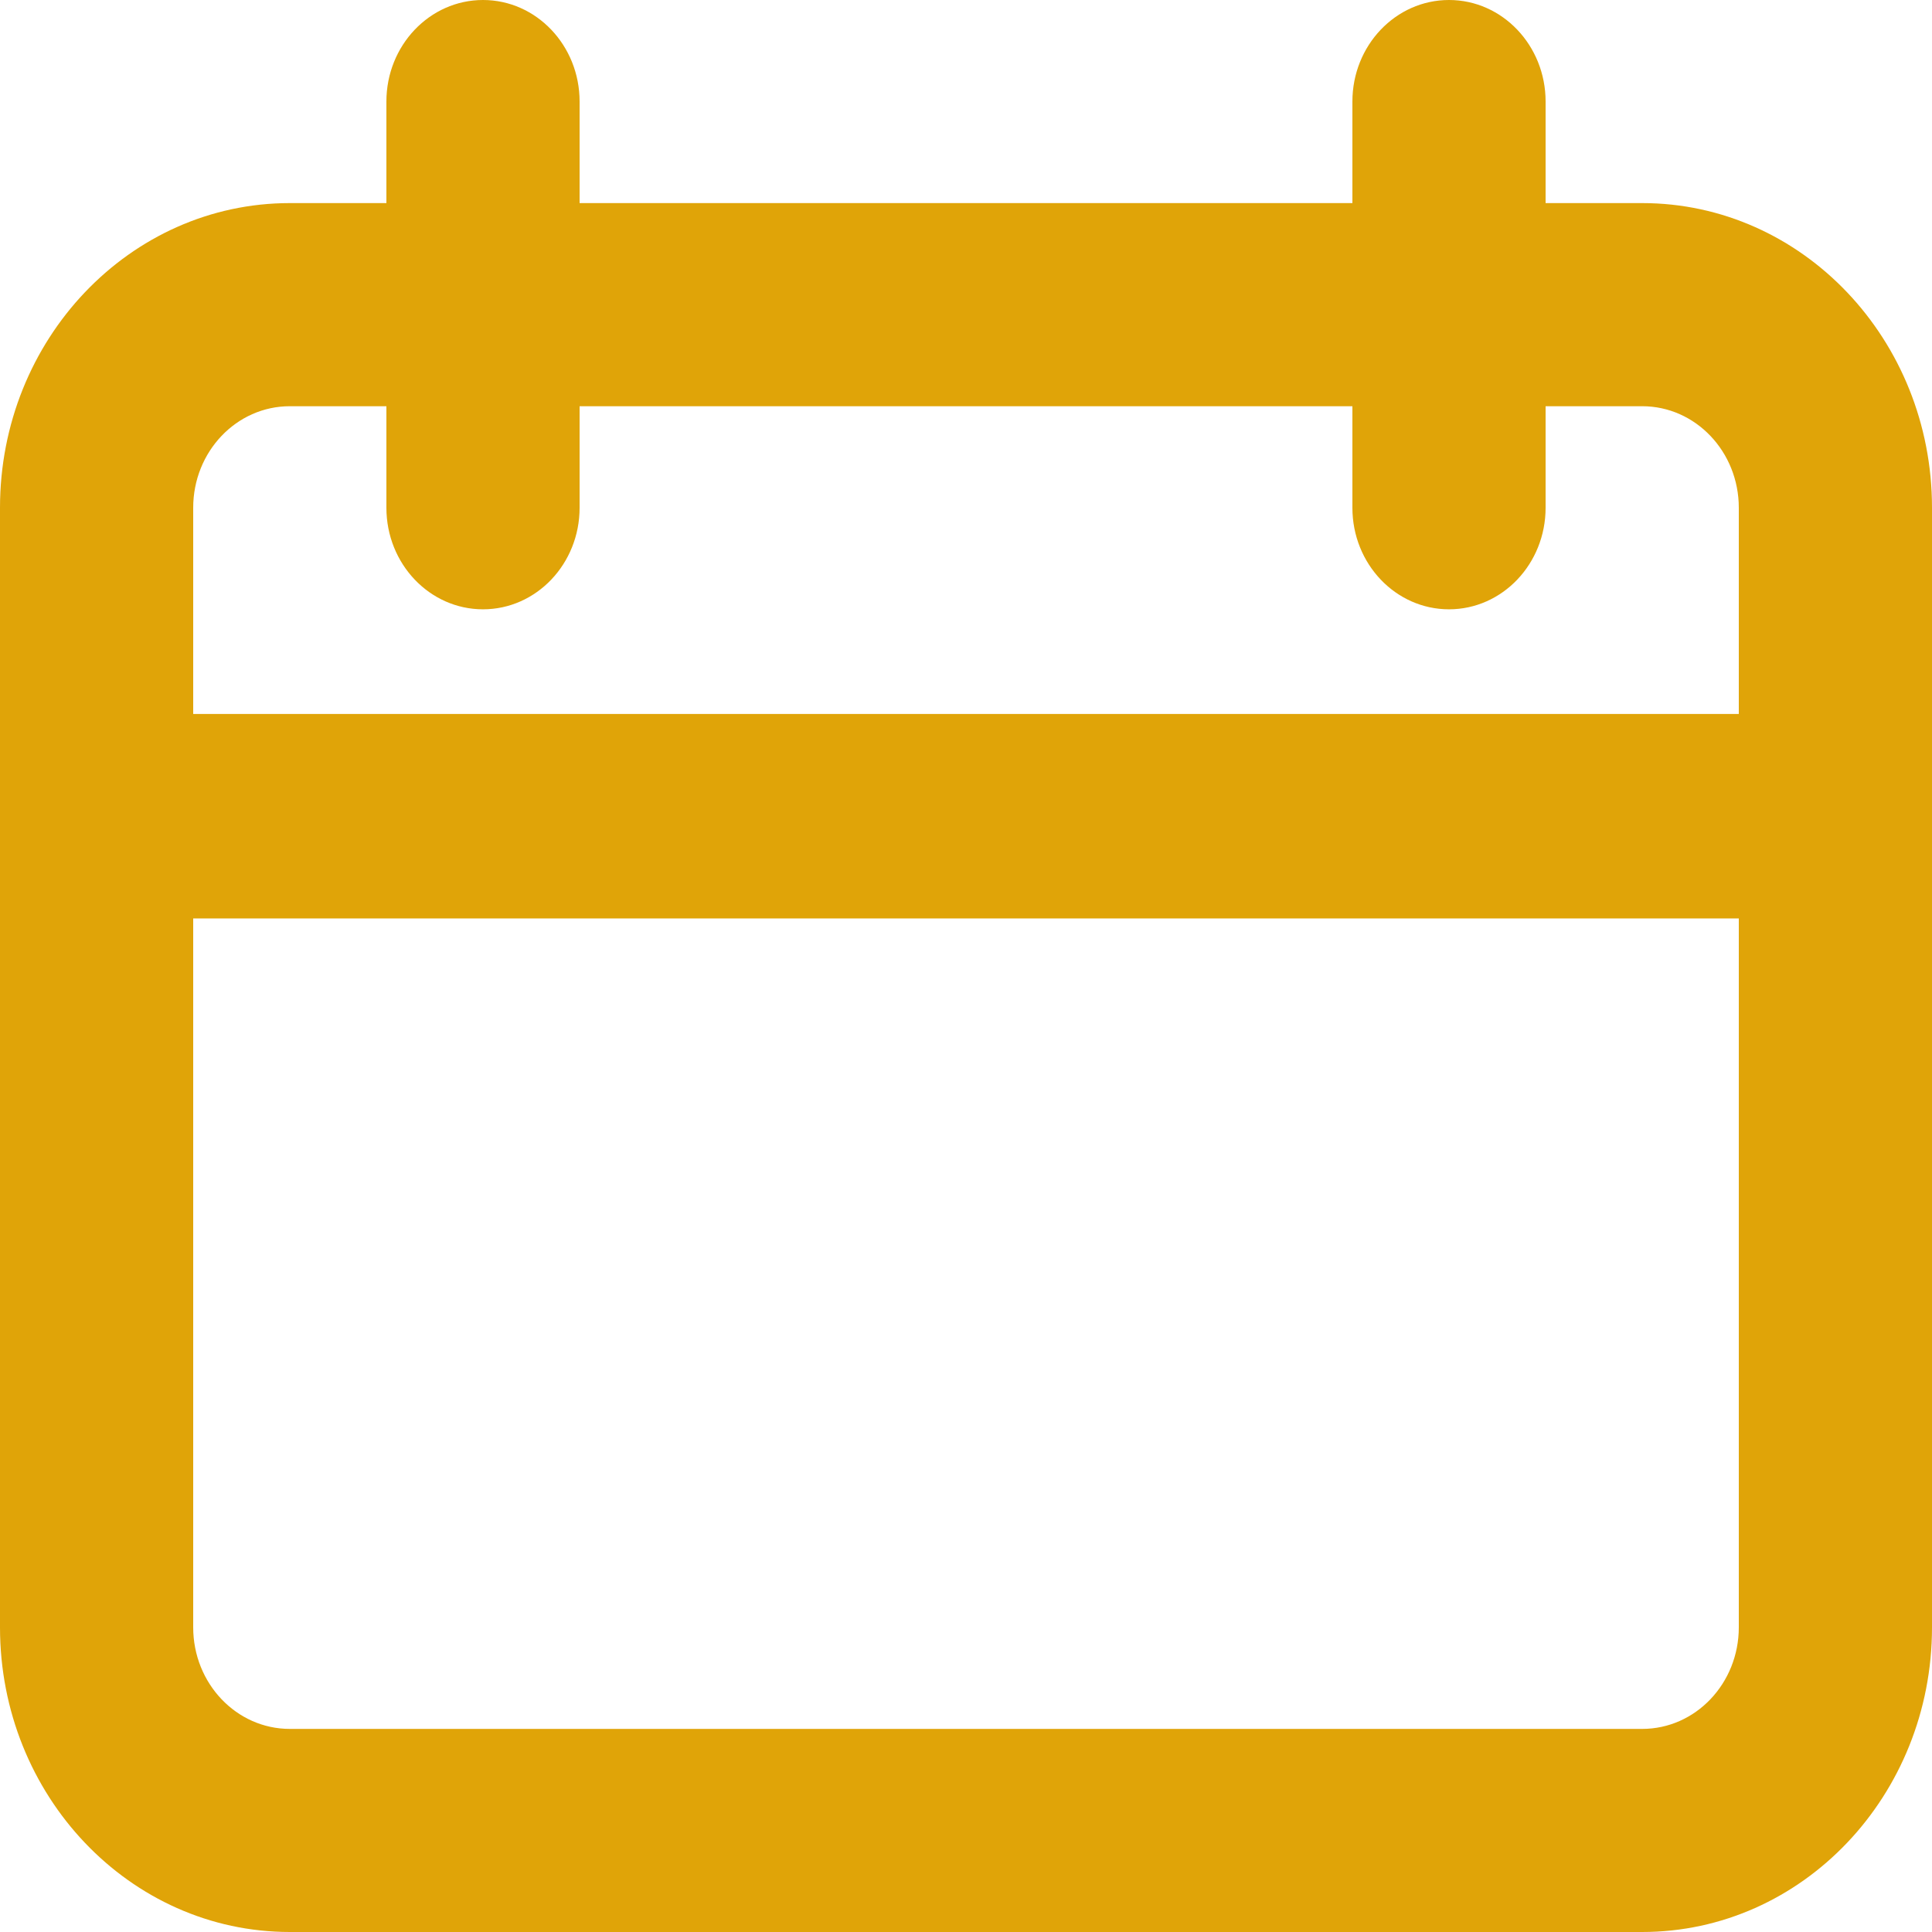 <svg width="50" height="50" viewBox="0 0 50 50" fill="none" xmlns="http://www.w3.org/2000/svg">
<g clip-path="url(#clip0_248_1227)">
<path fill-rule="evenodd" clip-rule="evenodd" d="M12.5 0C13.881 0 15 1.177 15 2.628V5.256H35V2.628C35 1.177 36.119 0 37.5 0C38.881 0 40 1.177 40 2.628V5.256H42.5C46.642 5.256 50 8.786 50 13.141V42.115C50 46.47 46.642 50 42.5 50H7.5C3.358 50 0 46.47 0 42.115V13.141C0 8.786 3.358 5.256 7.5 5.256H10V2.628C10 1.177 11.119 0 12.5 0ZM35 10.513V13.141C35 14.592 36.119 15.769 37.5 15.769C38.881 15.769 40 14.592 40 13.141V10.513H42.5C43.881 10.513 45 11.69 45 13.141V18.477H5V13.141C5 11.69 6.119 10.513 7.5 10.513H10V13.141C10 14.592 11.119 15.769 12.5 15.769C13.881 15.769 15 14.592 15 13.141V10.513H35ZM5 23.769V42.115C5 43.567 6.119 44.744 7.5 44.744H42.5C43.881 44.744 45 43.567 45 42.115V23.769H5Z" fill="#E0A408"/>
</g>
<defs>
<clipPath id="clip0_248_1227">
<rect width="50" height="50" fill="white"/>
</clipPath>
</defs>
</svg>
